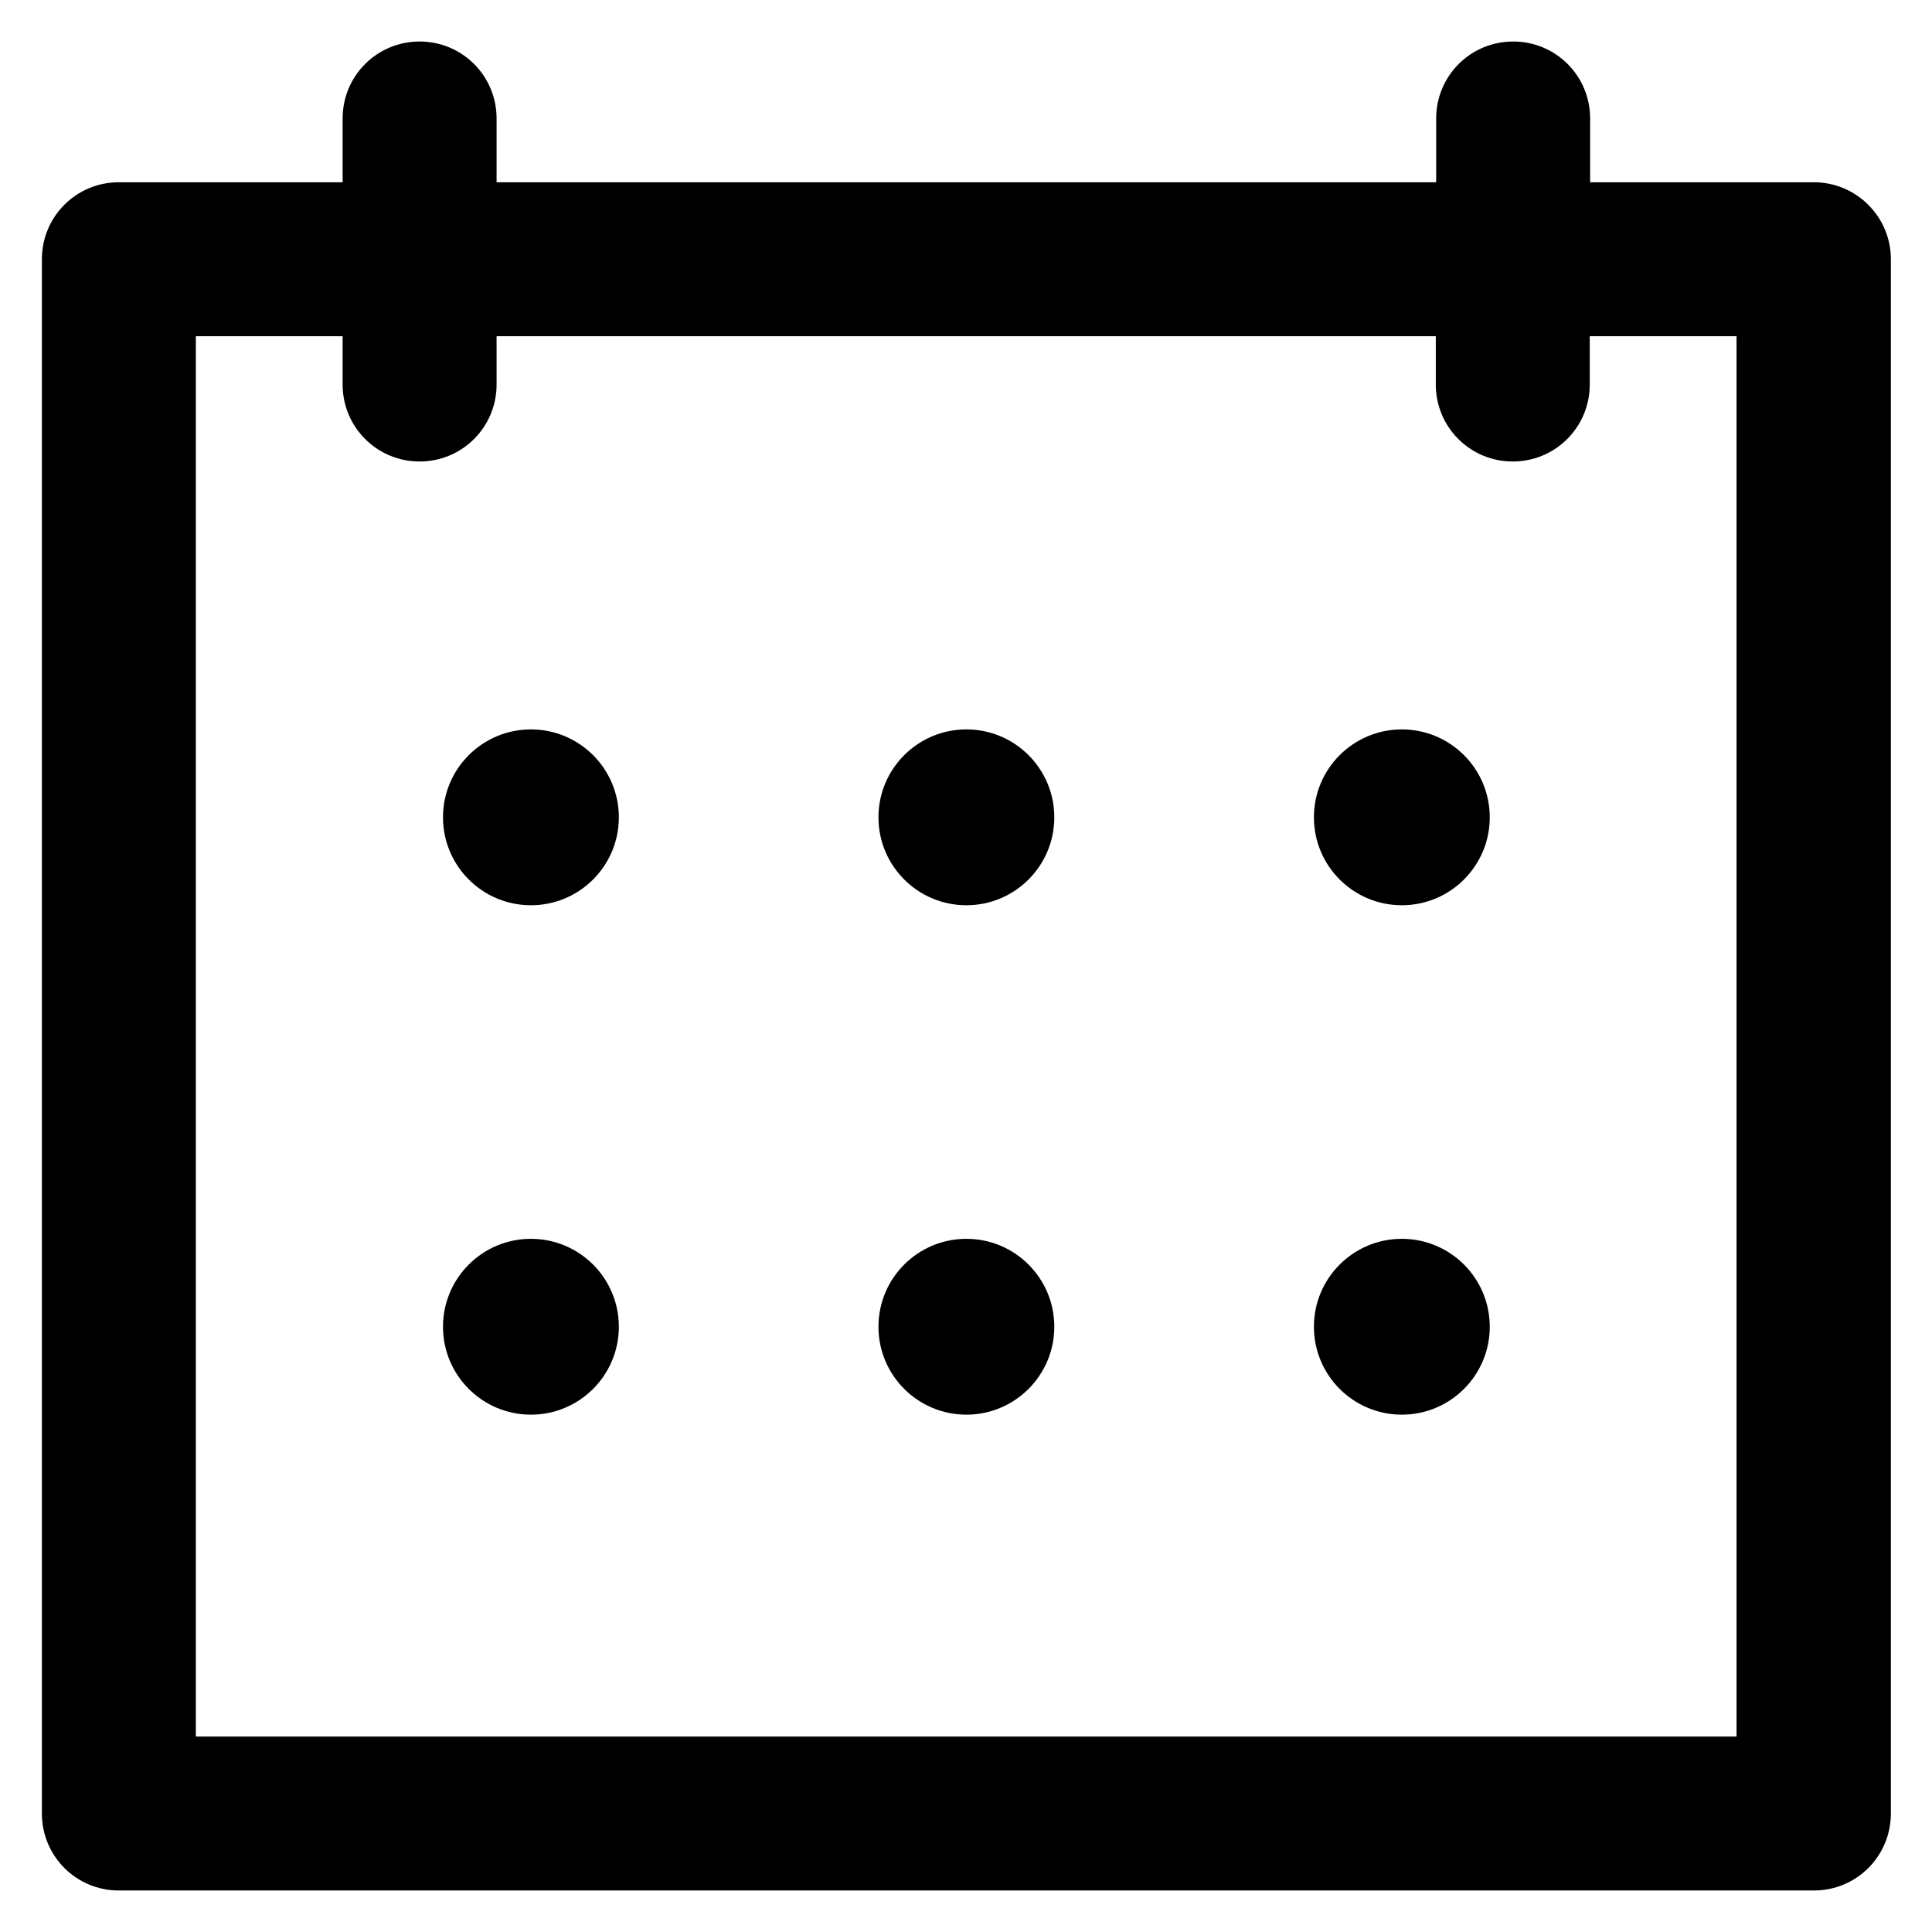 <?xml version='1.0' encoding='utf-8'?>
<!DOCTYPE svg PUBLIC '-//W3C//DTD SVG 1.1//EN' 'http://www.w3.org/Graphics/SVG/1.1/DTD/svg11.dtd'>
<!-- Uploaded to: SVG Repo, www.svgrepo.com, Generator: SVG Repo Mixer Tools -->
<svg fill="#000000" height="800px" width="800px" version="1.1" xmlns="http://www.w3.org/2000/svg" viewBox="0 0 512 512" xmlns:xlink="http://www.w3.org/1999/xlink" enable-background="new 0 0 512 512">
  <g>
    <g>
      <g>
        <path d="m480.7,48.3h-59.3v-16.9c0-11.3-9.1-20.4-20.4-20.4-11.3,0-20.4,9.1-20.4,20.4v16.9h-249v-16.9c0-11.3-9.1-20.4-20.4-20.4-11.3,0-20.4,9.1-20.4,20.4v16.9h-59.3c-11.3,0-20.4,9.1-20.4,20.4v411.9c0,11.3 9.1,20.4 20.4,20.4h449.2c11.3,0 20.4-9.1 20.4-20.4v-411.9c5.68434e-14-11.3-9.2-20.4-20.4-20.4zm-20.5,411.9h-408.3v-371.1h38.9v12.8c0,11.3 9.1,20.4 20.4,20.4 11.3,0 20.4-9.1 20.4-20.4v-12.8h248.9v12.8c0,11.3 9.1,20.4 20.4,20.4 11.3,0 20.4-9.1 20.4-20.4v-12.8h38.9v371.1z"/>
        <circle cx="140.7" cy="216.6" r="23.3"/>
        <circle cx="256.1" cy="216.6" r="23.3"/>
        <circle cx="371.5" cy="216.6" r="23.3"/>
        <circle cx="140.7" cy="351.6" r="23.3"/>
        <circle cx="256.1" cy="351.6" r="23.3"/>
        <circle cx="371.5" cy="351.6" r="23.3"/>
      </g>
    </g>
  </g>
</svg>